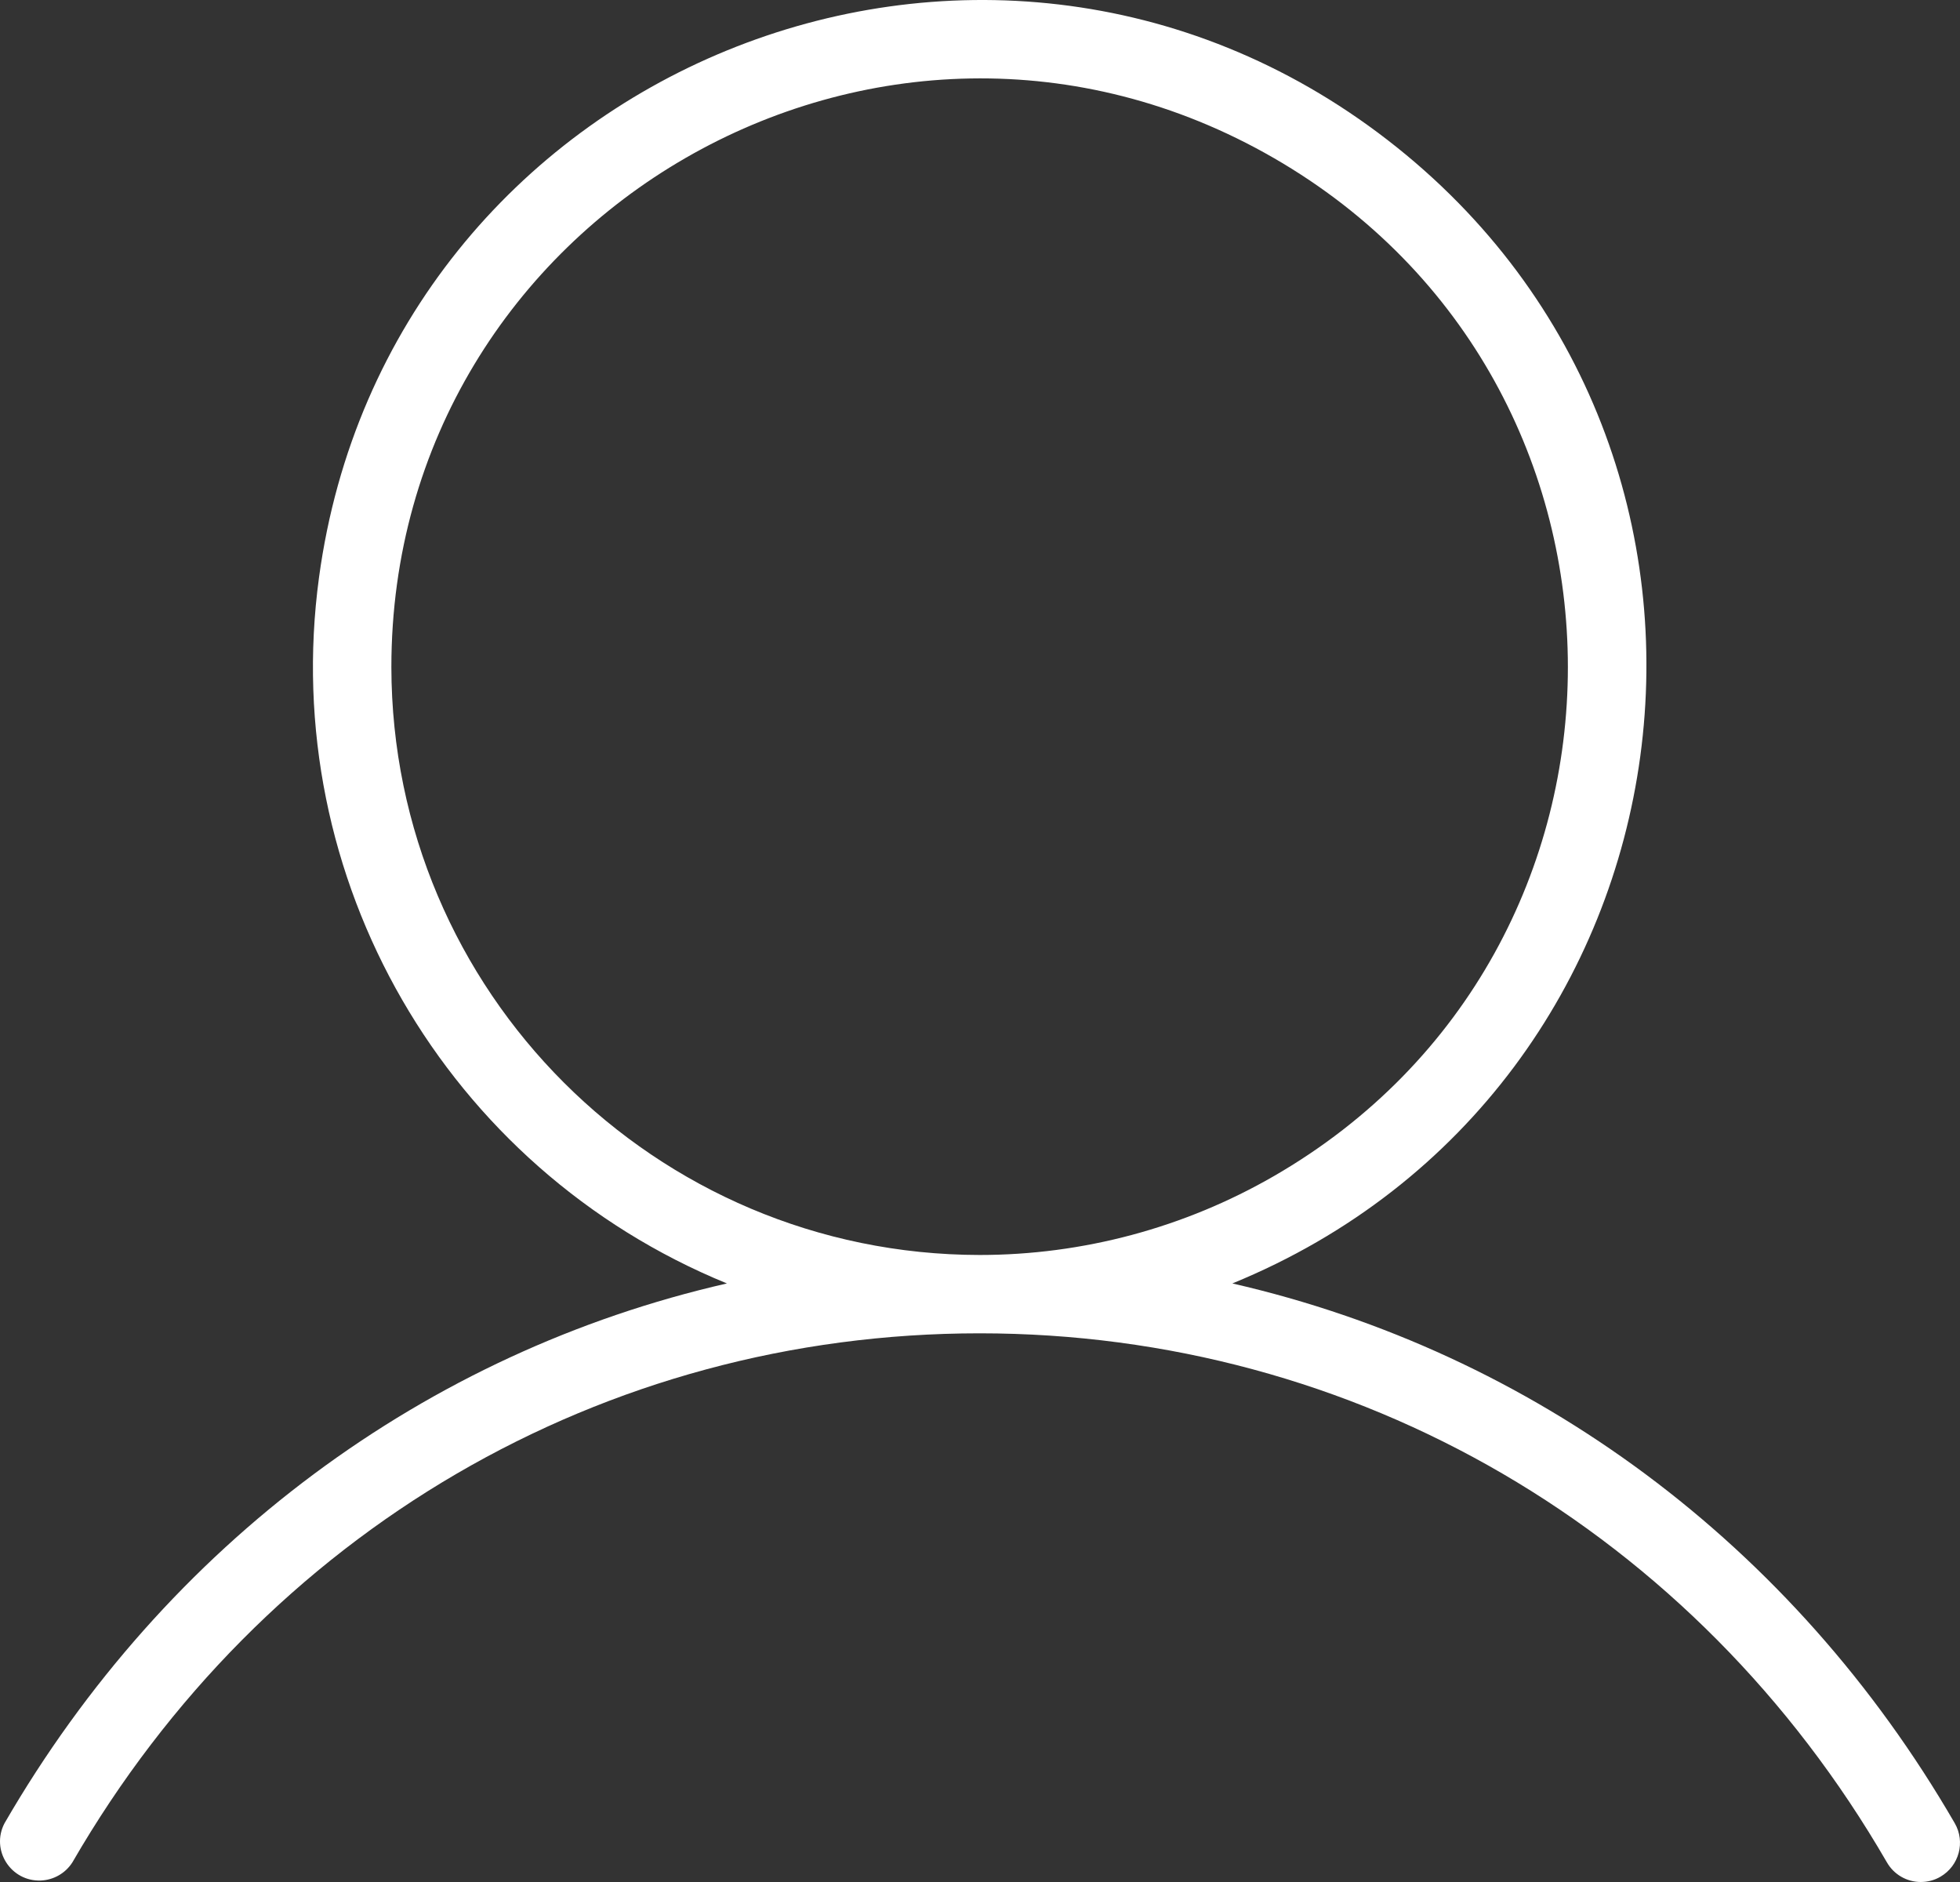 <svg width="25" height="24" viewBox="0 0 25 24" fill="none" xmlns="http://www.w3.org/2000/svg">
<rect x="0" y="0" width="25" height="24" fill="#333333" stroke="none"/>
<path d="M24.933 23.25C22.867 19.682 19.556 17.246 15.719 16.367C21.776 13.888 22.876 5.787 17.698 1.785C12.52 -2.216 4.948 0.883 4.069 7.364C3.549 11.199 5.688 14.9 9.272 16.367C5.44 17.242 2.124 19.682 0.058 23.25C-0.121 23.591 0.137 23.997 0.522 23.981C0.685 23.974 0.835 23.888 0.923 23.75C3.367 19.526 7.696 17.003 12.495 17.003C17.295 17.003 21.624 19.526 24.068 23.75C24.157 23.905 24.322 24 24.5 24C24.588 24 24.675 23.977 24.75 23.933C24.989 23.794 25.071 23.489 24.933 23.25ZM4.992 8.507C4.992 2.736 11.245 -0.87 16.247 2.015C21.249 4.901 21.249 12.114 16.247 14.999C15.106 15.657 13.812 16.004 12.495 16.004C8.354 15.999 4.997 12.646 4.992 8.507Z" fill="white"/>
</svg>
